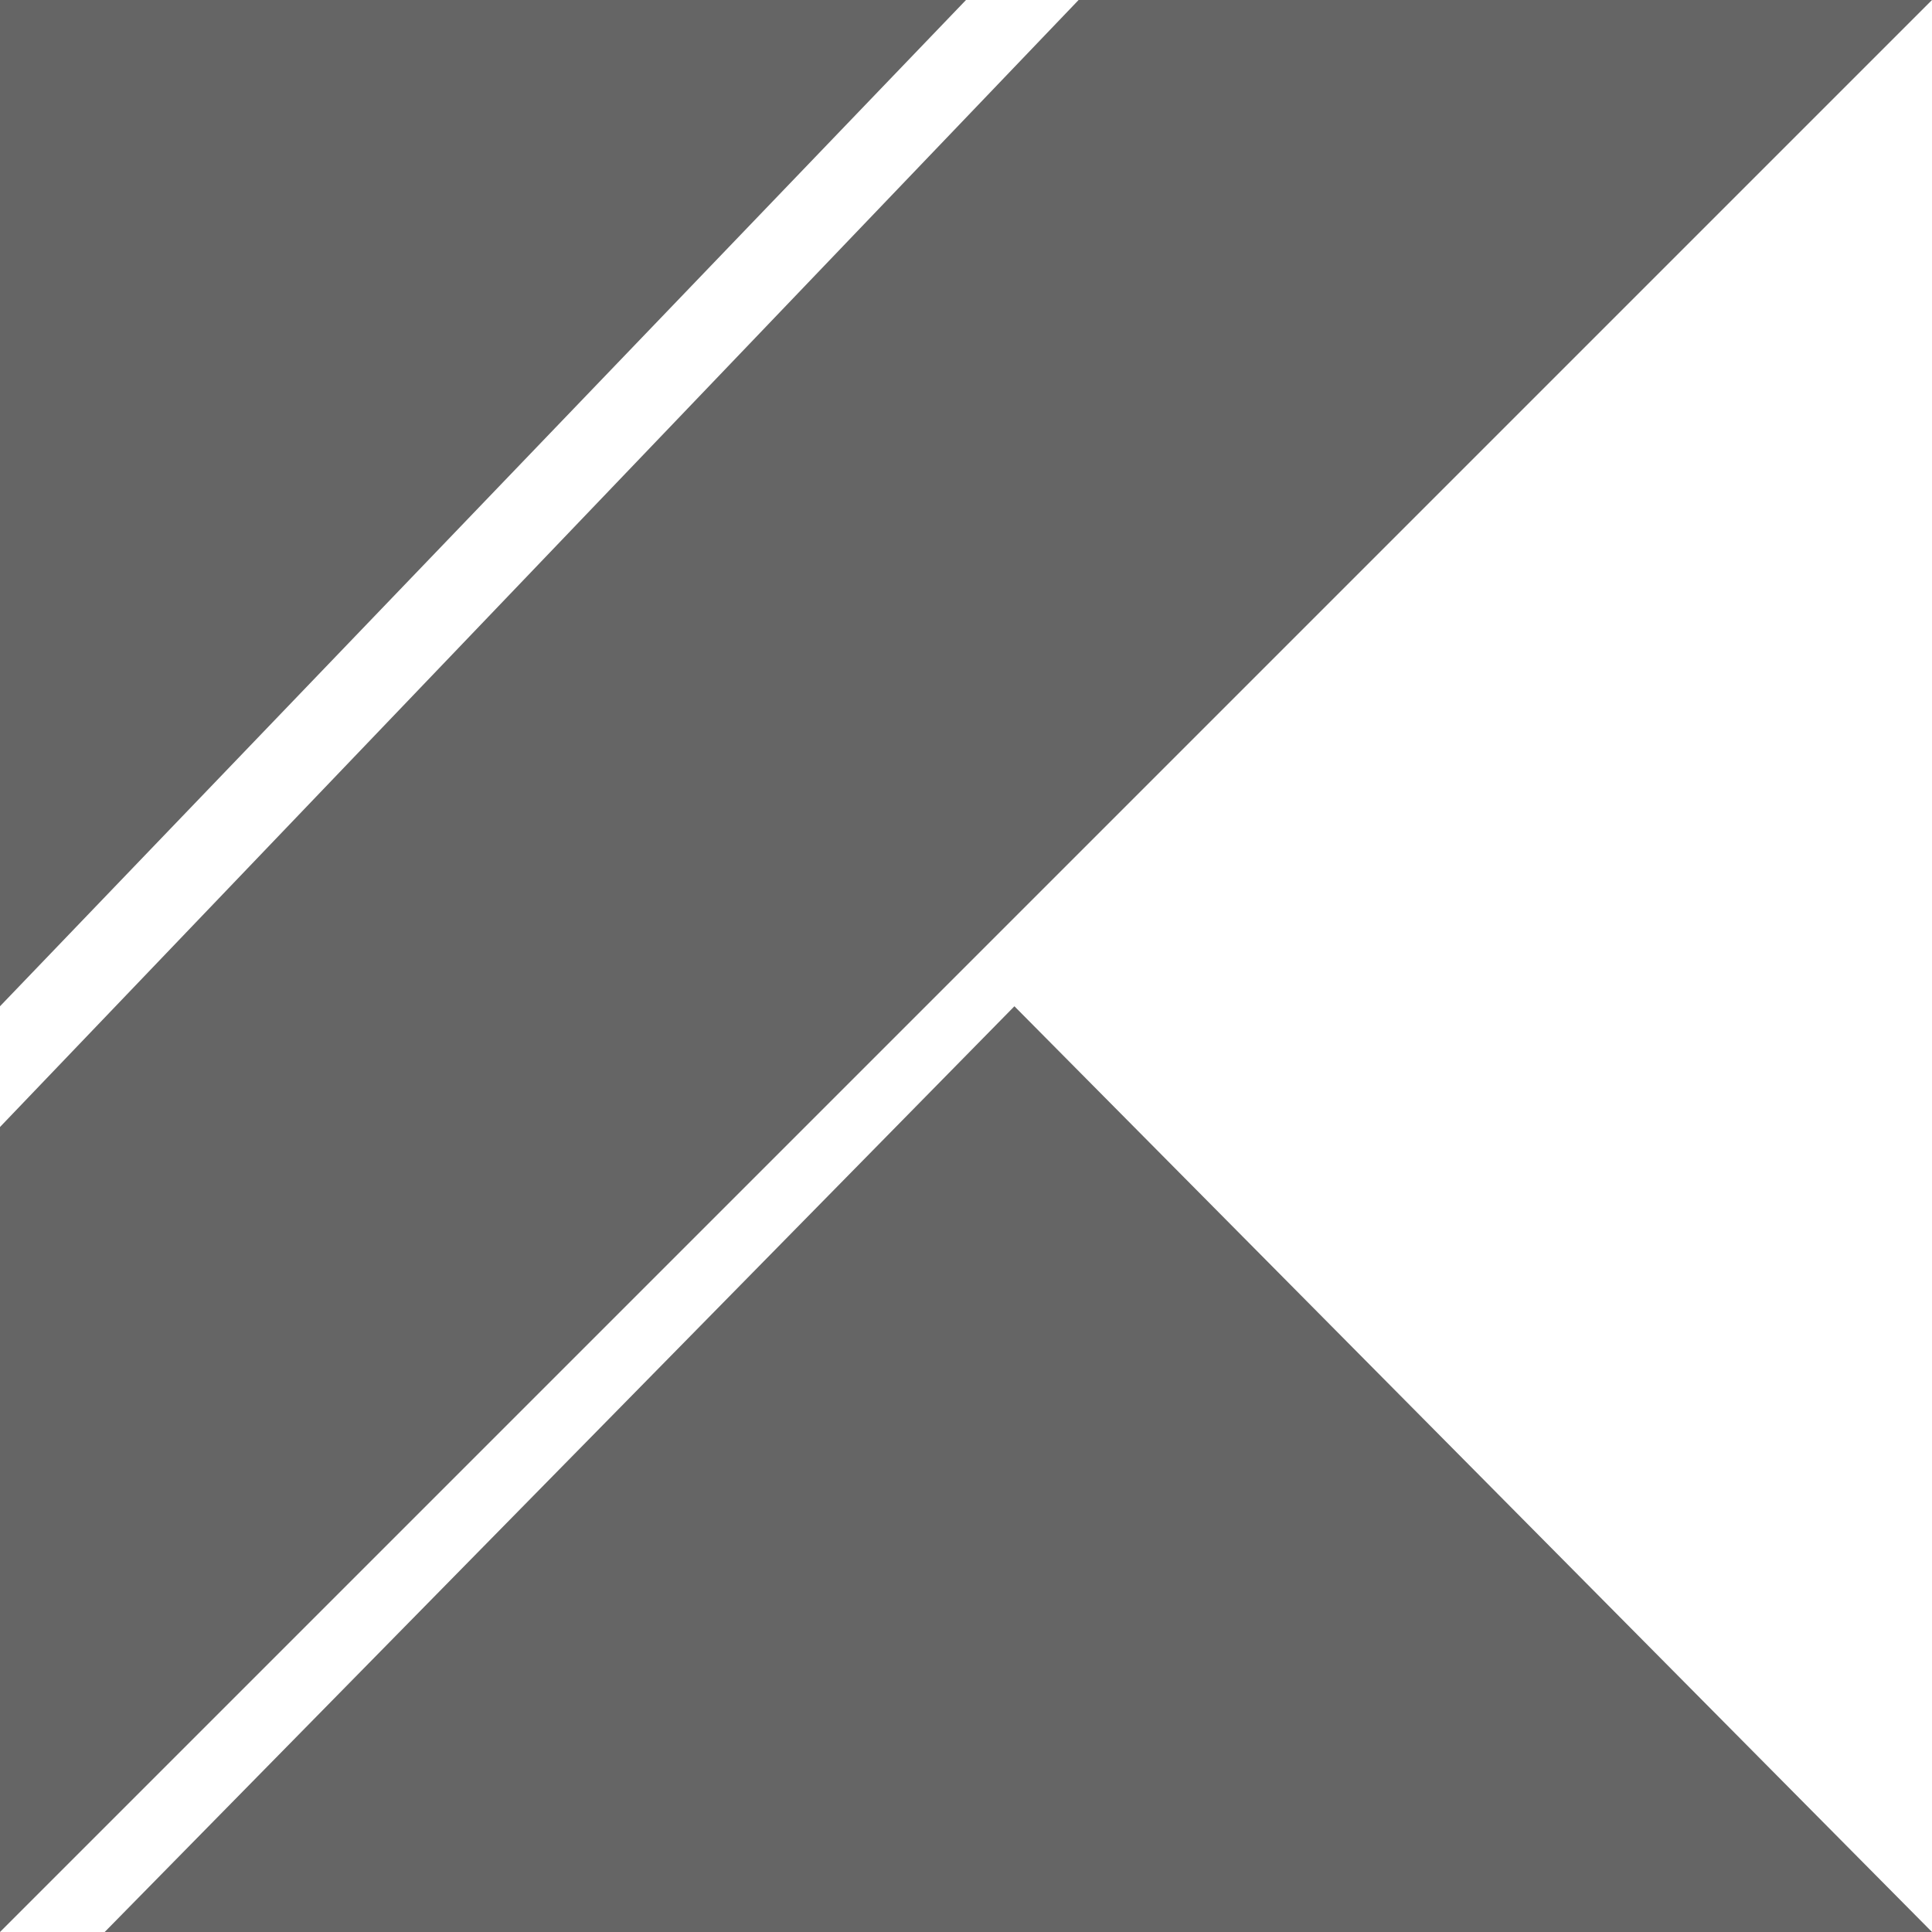 <svg width="100" height="100" viewBox="0 0 100 100" fill="none" xmlns="http://www.w3.org/2000/svg">
<g clip-path="url(#clip0_55_1903)">
<path d="M5.419 100L52.506 52.084L100 100H5.419ZM0 0H50L0 52.084V0ZM55.828 0L0 58.334V100L100 0H55.828Z" fill="#656565"/>
</g>
<defs>
<clipPath id="clip0_55_1903">
<rect width="100" height="100" fill="white"/>
</clipPath>
</defs>
</svg>
